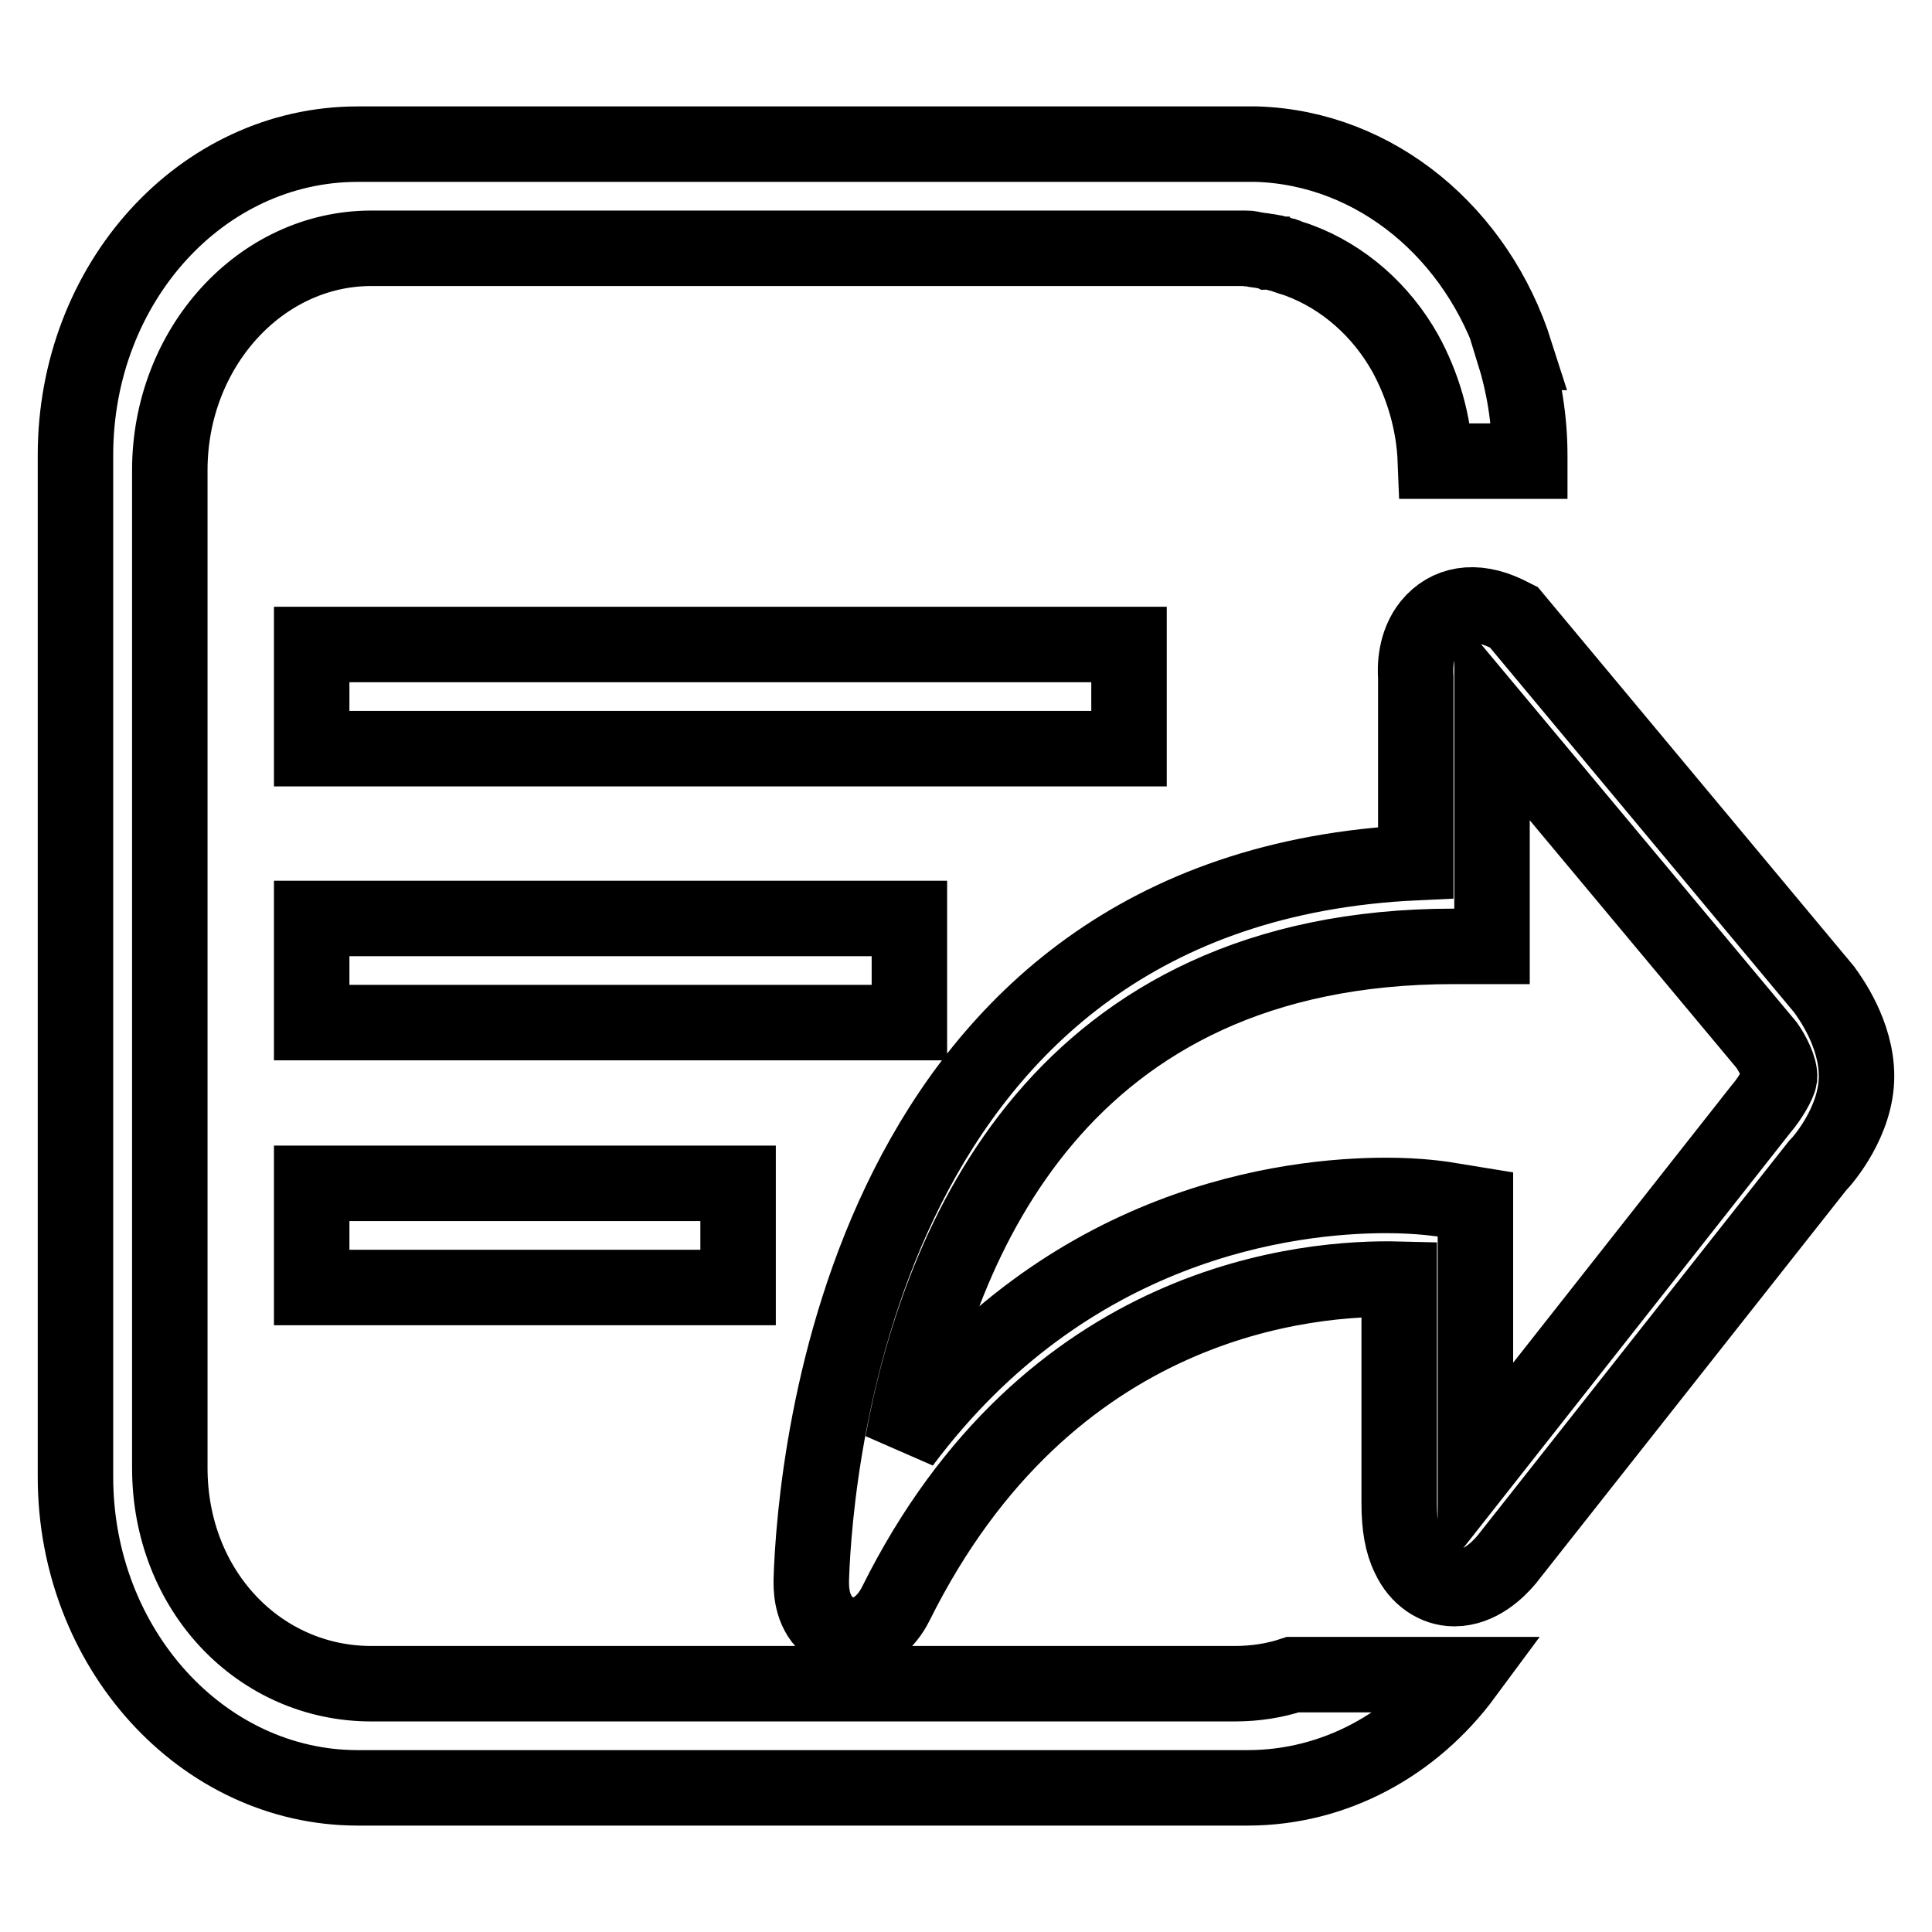 <?xml version="1.0" encoding="utf-8"?>
<!-- Svg Vector Icons : http://www.onlinewebfonts.com/icon -->
<!DOCTYPE svg PUBLIC "-//W3C//DTD SVG 1.1//EN" "http://www.w3.org/Graphics/SVG/1.1/DTD/svg11.dtd">
<svg version="1.1" xmlns="http://www.w3.org/2000/svg" xmlns:xlink="http://www.w3.org/1999/xlink" x="0px" y="0px" viewBox="0 0 256 256" enable-background="new 0 0 256 256" xml:space="preserve">
<g> <path stroke-width="10" fill-opacity="0" stroke="#000000"  d="M240.8,154.5l-41.2,52.2c-1.1,1.3-3.6,3.8-6.9,3.8c-2.5,0-4.8-1.6-6-4.2c-0.9-1.8-1.3-4.1-1.3-7.1v-29.7 c-11.9-0.3-46.5,2.4-66.7,43c-1.3,2.6-3.4,4.2-5.7,4.2h-2.1l-1.7-1.8c-1.8-2-1.7-4.7-1.7-5.6c0.5-15.5,6.8-91.6,80.1-95V89.8 c-0.1-1.4-0.1-4.5,1.9-7c2.3-2.8,5.9-3.5,10.1-1.5l1,0.5l41.1,49.3c0.8,1.1,4.3,5.9,4.3,11.5C246,148.5,241.7,153.6,240.8,154.5 L240.8,154.5z M234.1,138.5l-36.4-43.6l0,30.5h-5.1c-52.2,0-68.1,39.2-73,65.8c21.9-29.3,51.2-32.8,64.1-32.8 c4.5,0,7.4,0.5,7.5,0.5l4.3,0.7v35.4l37.8-48c1.3-1.5,2.4-3.5,2.5-4.2C235.9,141.5,234.8,139.5,234.1,138.5L234.1,138.5z  M202.7,61.1h-12.5c-0.2-5.2-1.7-10.1-4-14.3h0c-3.2-5.7-8.2-10.1-14.1-12.3c0,0,0,0,0,0c-0.5-0.2-1-0.3-1.5-0.5 c-0.1,0-0.1-0.1-0.2-0.1c-0.2-0.1-0.5-0.1-0.7-0.2c-0.1,0-0.2-0.1-0.4-0.1c-0.3-0.1-0.6-0.2-1-0.2c-0.2-0.1-0.4-0.1-0.6-0.1 c-0.2,0-0.3-0.1-0.5-0.1c-0.3,0-0.5-0.1-0.8-0.1c-0.1,0-0.3-0.1-0.5-0.1c-0.3-0.1-0.6-0.1-0.9-0.1c-0.1,0-0.3,0-0.4,0 c-0.4,0-0.7,0-1.1,0c0,0,0,0-0.1,0H49.2c-14.7,0-26.7,13.2-26.7,29.4v132.2c0,16.3,11.9,28.6,26.7,28.6h114.4 c2.7,0,5.3-0.4,7.7-1.2h22.8c-6.8,9.2-17.2,15-28.8,15H47.4c-20.6,0-37.4-18.5-37.4-41.2V60.3c0-22.8,16.7-41.2,37.4-41.2h118.1 c0.1,0,0.2,0,0.3,0c0.2,0,0.4,0,0.7,0c15.9,0.5,29.3,11.9,34.3,27.6h-0.2c1.3,4.2,2.1,8.8,2.1,13.6V61.1L202.7,61.1z M41.3,99.2 V85.4h108.3v13.8H41.3L41.3,99.2z M41.3,135.5v-13.8h79.2v13.8H41.3L41.3,135.5z M41.3,170.6v-13.8h56.5v13.8H41.3L41.3,170.6z"/></g>
</svg>